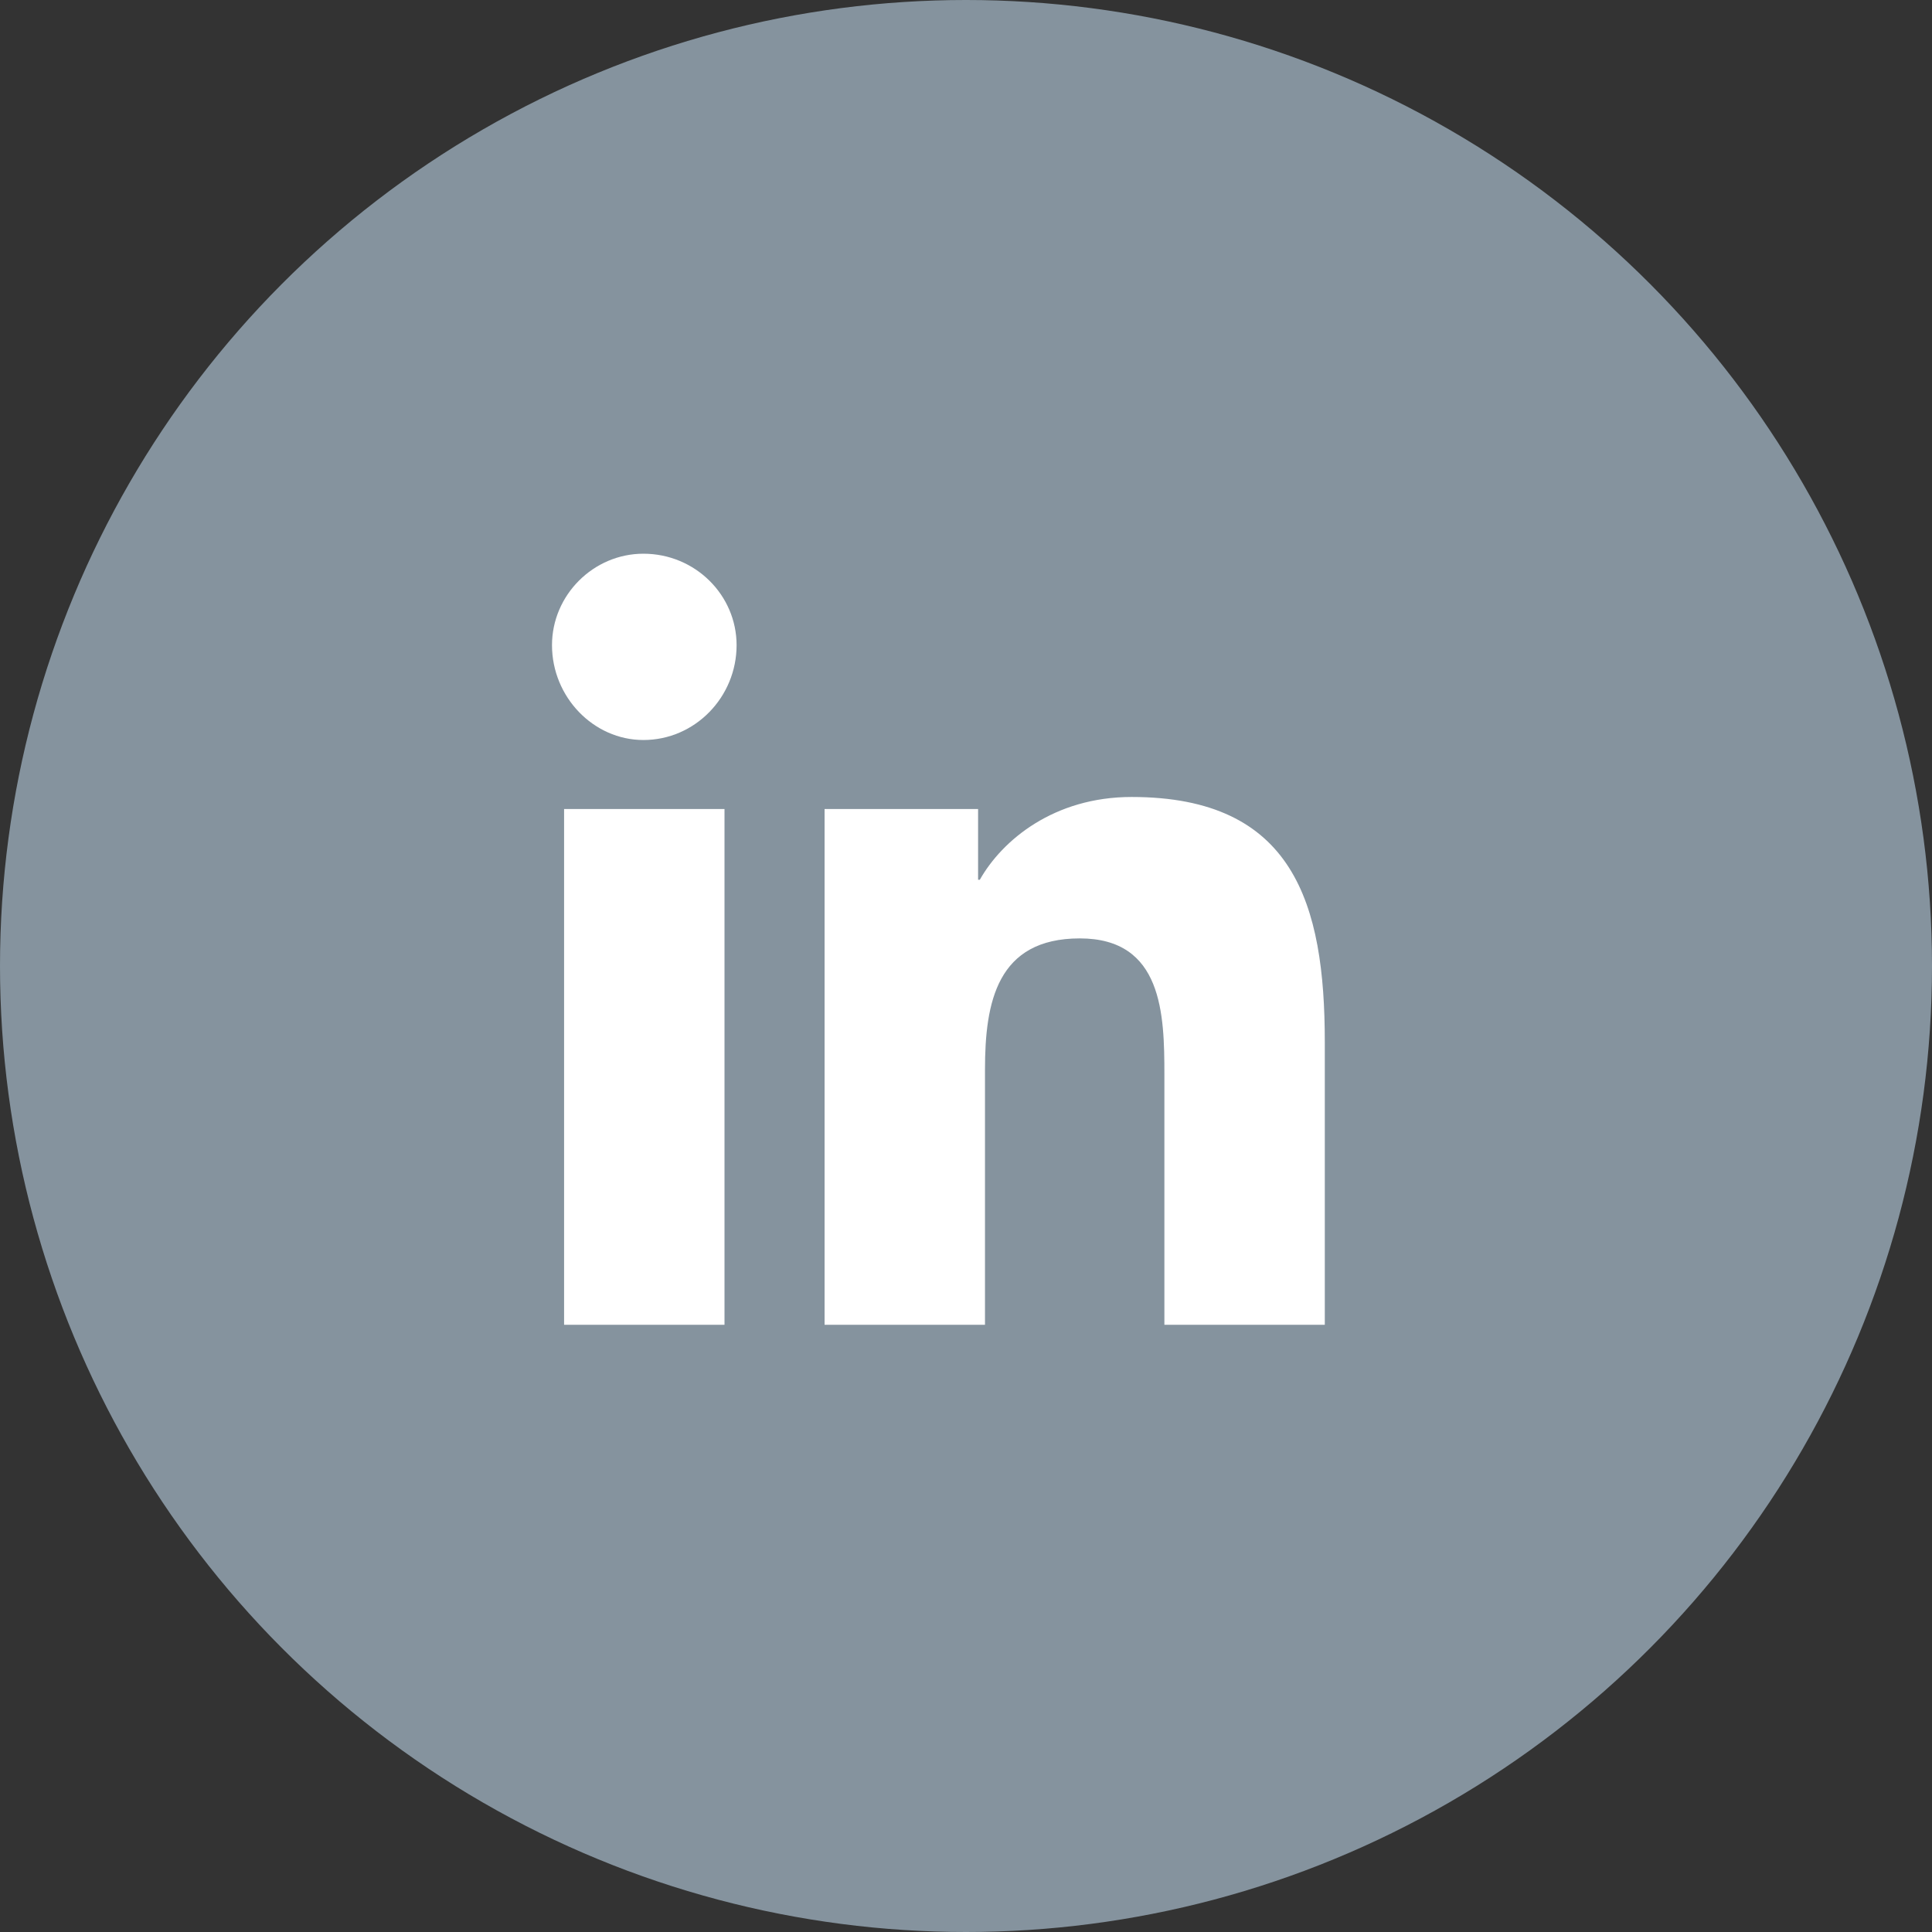 <svg width="35" height="35" viewBox="0 0 35 35" fill="none" xmlns="http://www.w3.org/2000/svg">
<rect x="0" y="0" width="35" height="35" fill="#333333" stroke="none"/>
<circle cx="17.5" cy="17.5" r="17.5" fill="#85939E"/>
<path d="M13.125 24V14.656H10.219V24H13.125ZM11.656 13.406C12.594 13.406 13.344 12.625 13.344 11.688C13.344 10.781 12.594 10.031 11.656 10.031C10.75 10.031 10 10.781 10 11.688C10 12.625 10.75 13.406 11.656 13.406ZM23.969 24H24V18.875C24 16.375 23.438 14.438 20.5 14.438C19.094 14.438 18.156 15.219 17.75 15.938H17.719V14.656H14.938V24H17.844V19.375C17.844 18.156 18.062 17 19.562 17C21.062 17 21.094 18.375 21.094 19.469V24H23.969Z" fill="white"/>
</svg>
